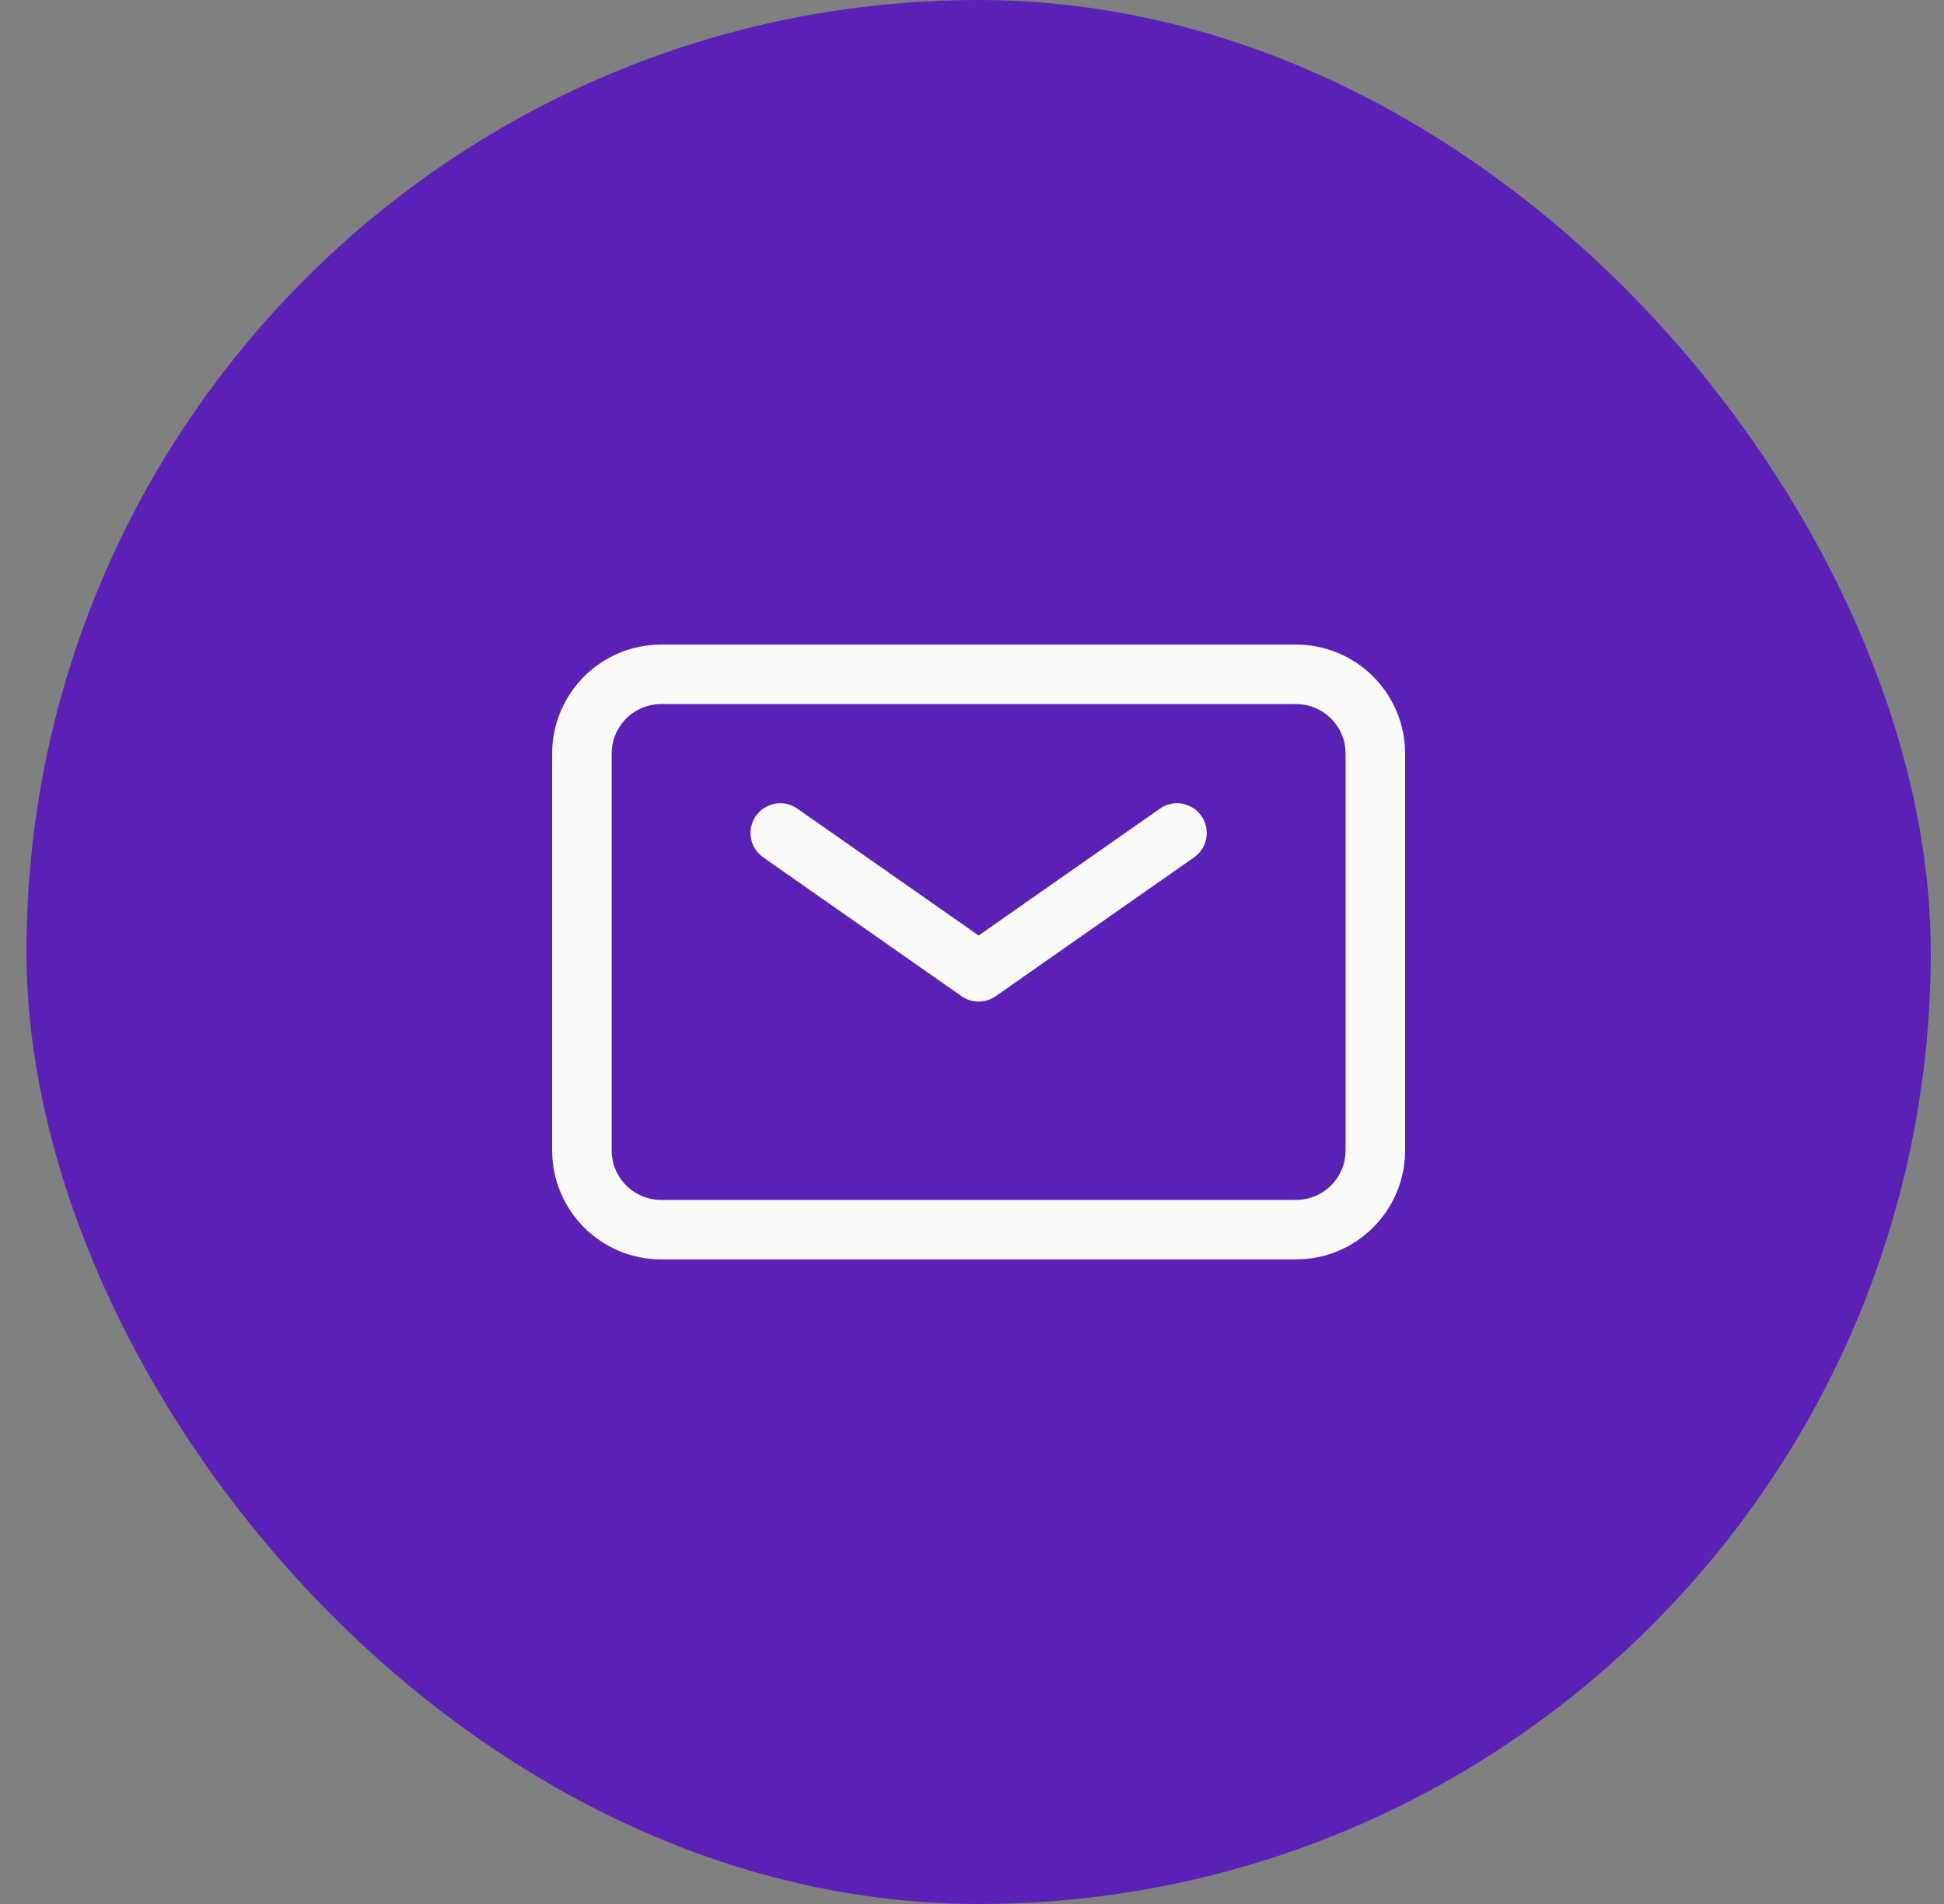 <svg width="49" height="48" viewBox="0 0 49 48" fill="none" xmlns="http://www.w3.org/2000/svg">
<rect x="0" y="0" width="49" height="48" fill="#808080" stroke="none"/>
<rect x="0.667" width="48" height="48" rx="24" fill="#5B21B6"/>
<path d="M19.667 21L24.667 24.5L29.667 21" stroke="#FAFAF9" stroke-width="1.5" stroke-linecap="round" stroke-linejoin="round"/>
<path d="M14.667 29V19C14.667 17.895 15.562 17 16.667 17H32.667C33.771 17 34.667 17.895 34.667 19V29C34.667 30.105 33.771 31 32.667 31H16.667C15.562 31 14.667 30.105 14.667 29Z" stroke="#FAFAF9" stroke-width="1.5"/>
</svg>
